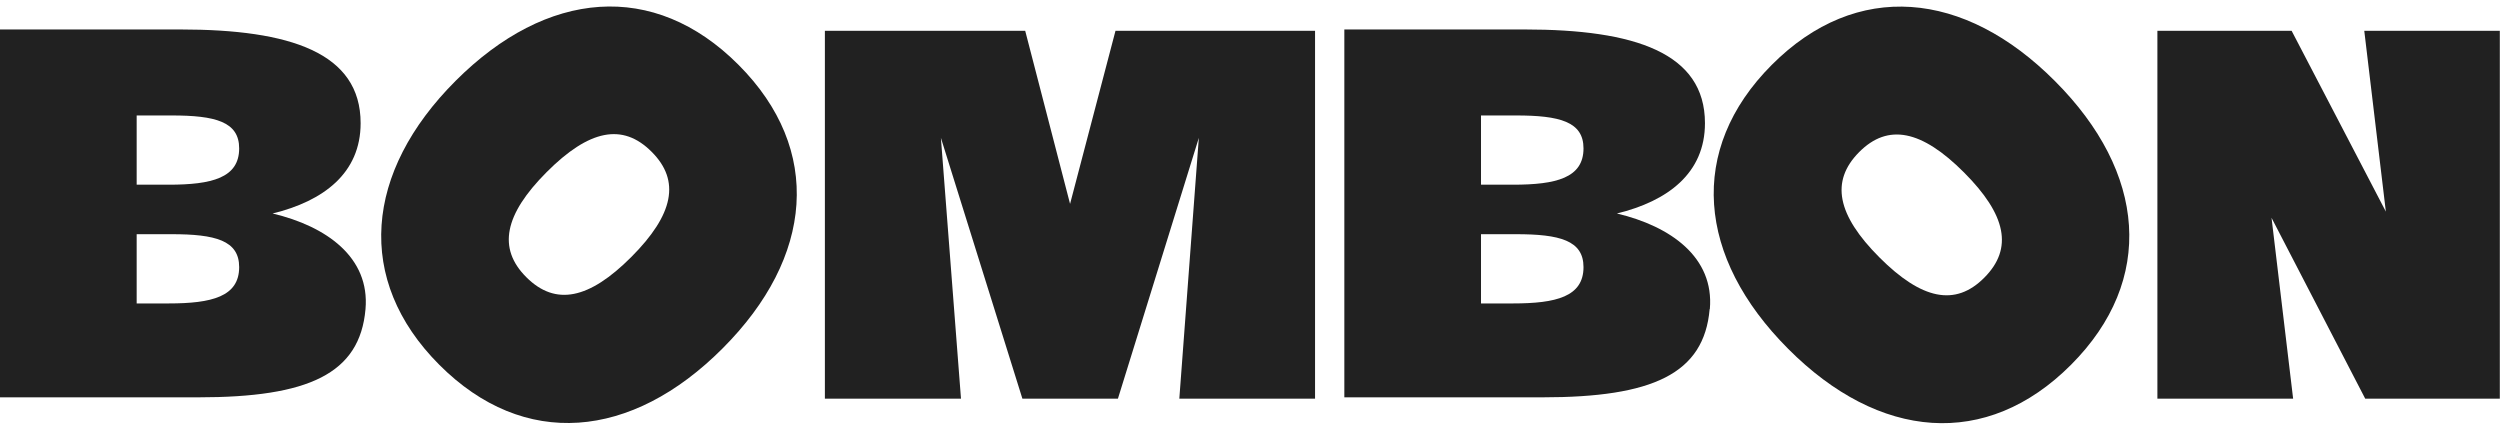 <svg width="192" height="33" viewBox="0 0 192 33" fill="none" xmlns="http://www.w3.org/2000/svg">
<path d="M131.302 23.738C130.869 28.723 126.904 30.515 118.456 30.515H103.245V2.263H117.1C125.549 2.263 130.941 4.055 130.941 9.46C130.941 13.304 128.087 15.443 124.179 16.396C128.317 17.379 131.662 19.764 131.316 23.738H131.302ZM113.741 14.185H116.206C119.508 14.185 121.613 13.665 121.613 11.396C121.613 9.344 119.782 8.867 116.423 8.867H113.741V14.185ZM113.741 23.304H116.206C119.508 23.304 121.613 22.784 121.613 20.515C121.613 18.463 119.782 17.986 116.423 17.986H113.741V23.304Z" fill="#212121"/>
<path d="M55.494 26.758C48.501 33.767 40.24 34.533 33.737 28.015C27.235 21.498 27.999 13.203 34.992 6.208C41.984 -0.786 50.217 -1.538 56.719 4.98C63.221 11.497 62.486 19.764 55.494 26.758ZM50.044 11.656C47.809 9.416 45.228 9.966 41.984 13.217C38.74 16.469 38.192 19.07 40.427 21.295C42.662 23.521 45.243 22.986 48.487 19.735C51.731 16.483 52.278 13.882 50.044 11.656Z" fill="#212121"/>
<path d="M137.328 26.787C130.336 19.778 129.572 11.497 136.074 4.98C142.576 -1.538 150.852 -0.772 157.83 6.237C164.823 13.246 165.558 21.498 159.056 28.015C152.553 34.533 144.306 33.796 137.328 26.787ZM152.395 21.324C154.629 19.084 154.082 16.497 150.838 13.246C147.594 9.994 144.998 9.445 142.778 11.685C140.558 13.925 141.091 16.512 144.335 19.764C147.579 23.015 150.174 23.564 152.395 21.324Z" fill="#212121"/>
<path d="M100.996 2.364V30.616H90.572L92.071 10.587L85.857 30.616H78.519L72.261 10.587L73.804 30.616H63.351V2.364H78.735L82.181 15.659L85.67 2.364H101.01H100.996Z" fill="#212121"/>
<path d="M191.986 2.364V30.616H181.648L174.454 16.729L176.112 30.616H165.688V2.364H175.996L183.234 16.252L181.576 2.364H192H191.986Z" fill="#212121"/>
<path d="M28.071 23.738C27.639 28.723 23.674 30.515 15.225 30.515H0V2.263H13.855C22.304 2.263 27.696 4.055 27.696 9.46C27.696 13.304 24.842 15.443 20.934 16.396C25.072 17.379 28.417 19.764 28.071 23.738ZM10.496 14.185H12.961C16.263 14.185 18.368 13.665 18.368 11.396C18.368 9.344 16.537 8.867 13.178 8.867H10.496V14.185ZM10.496 23.304H12.961C16.263 23.304 18.368 22.784 18.368 20.515C18.368 18.463 16.537 17.986 13.178 17.986H10.496V23.304Z" fill="#212121"/>
</svg>
